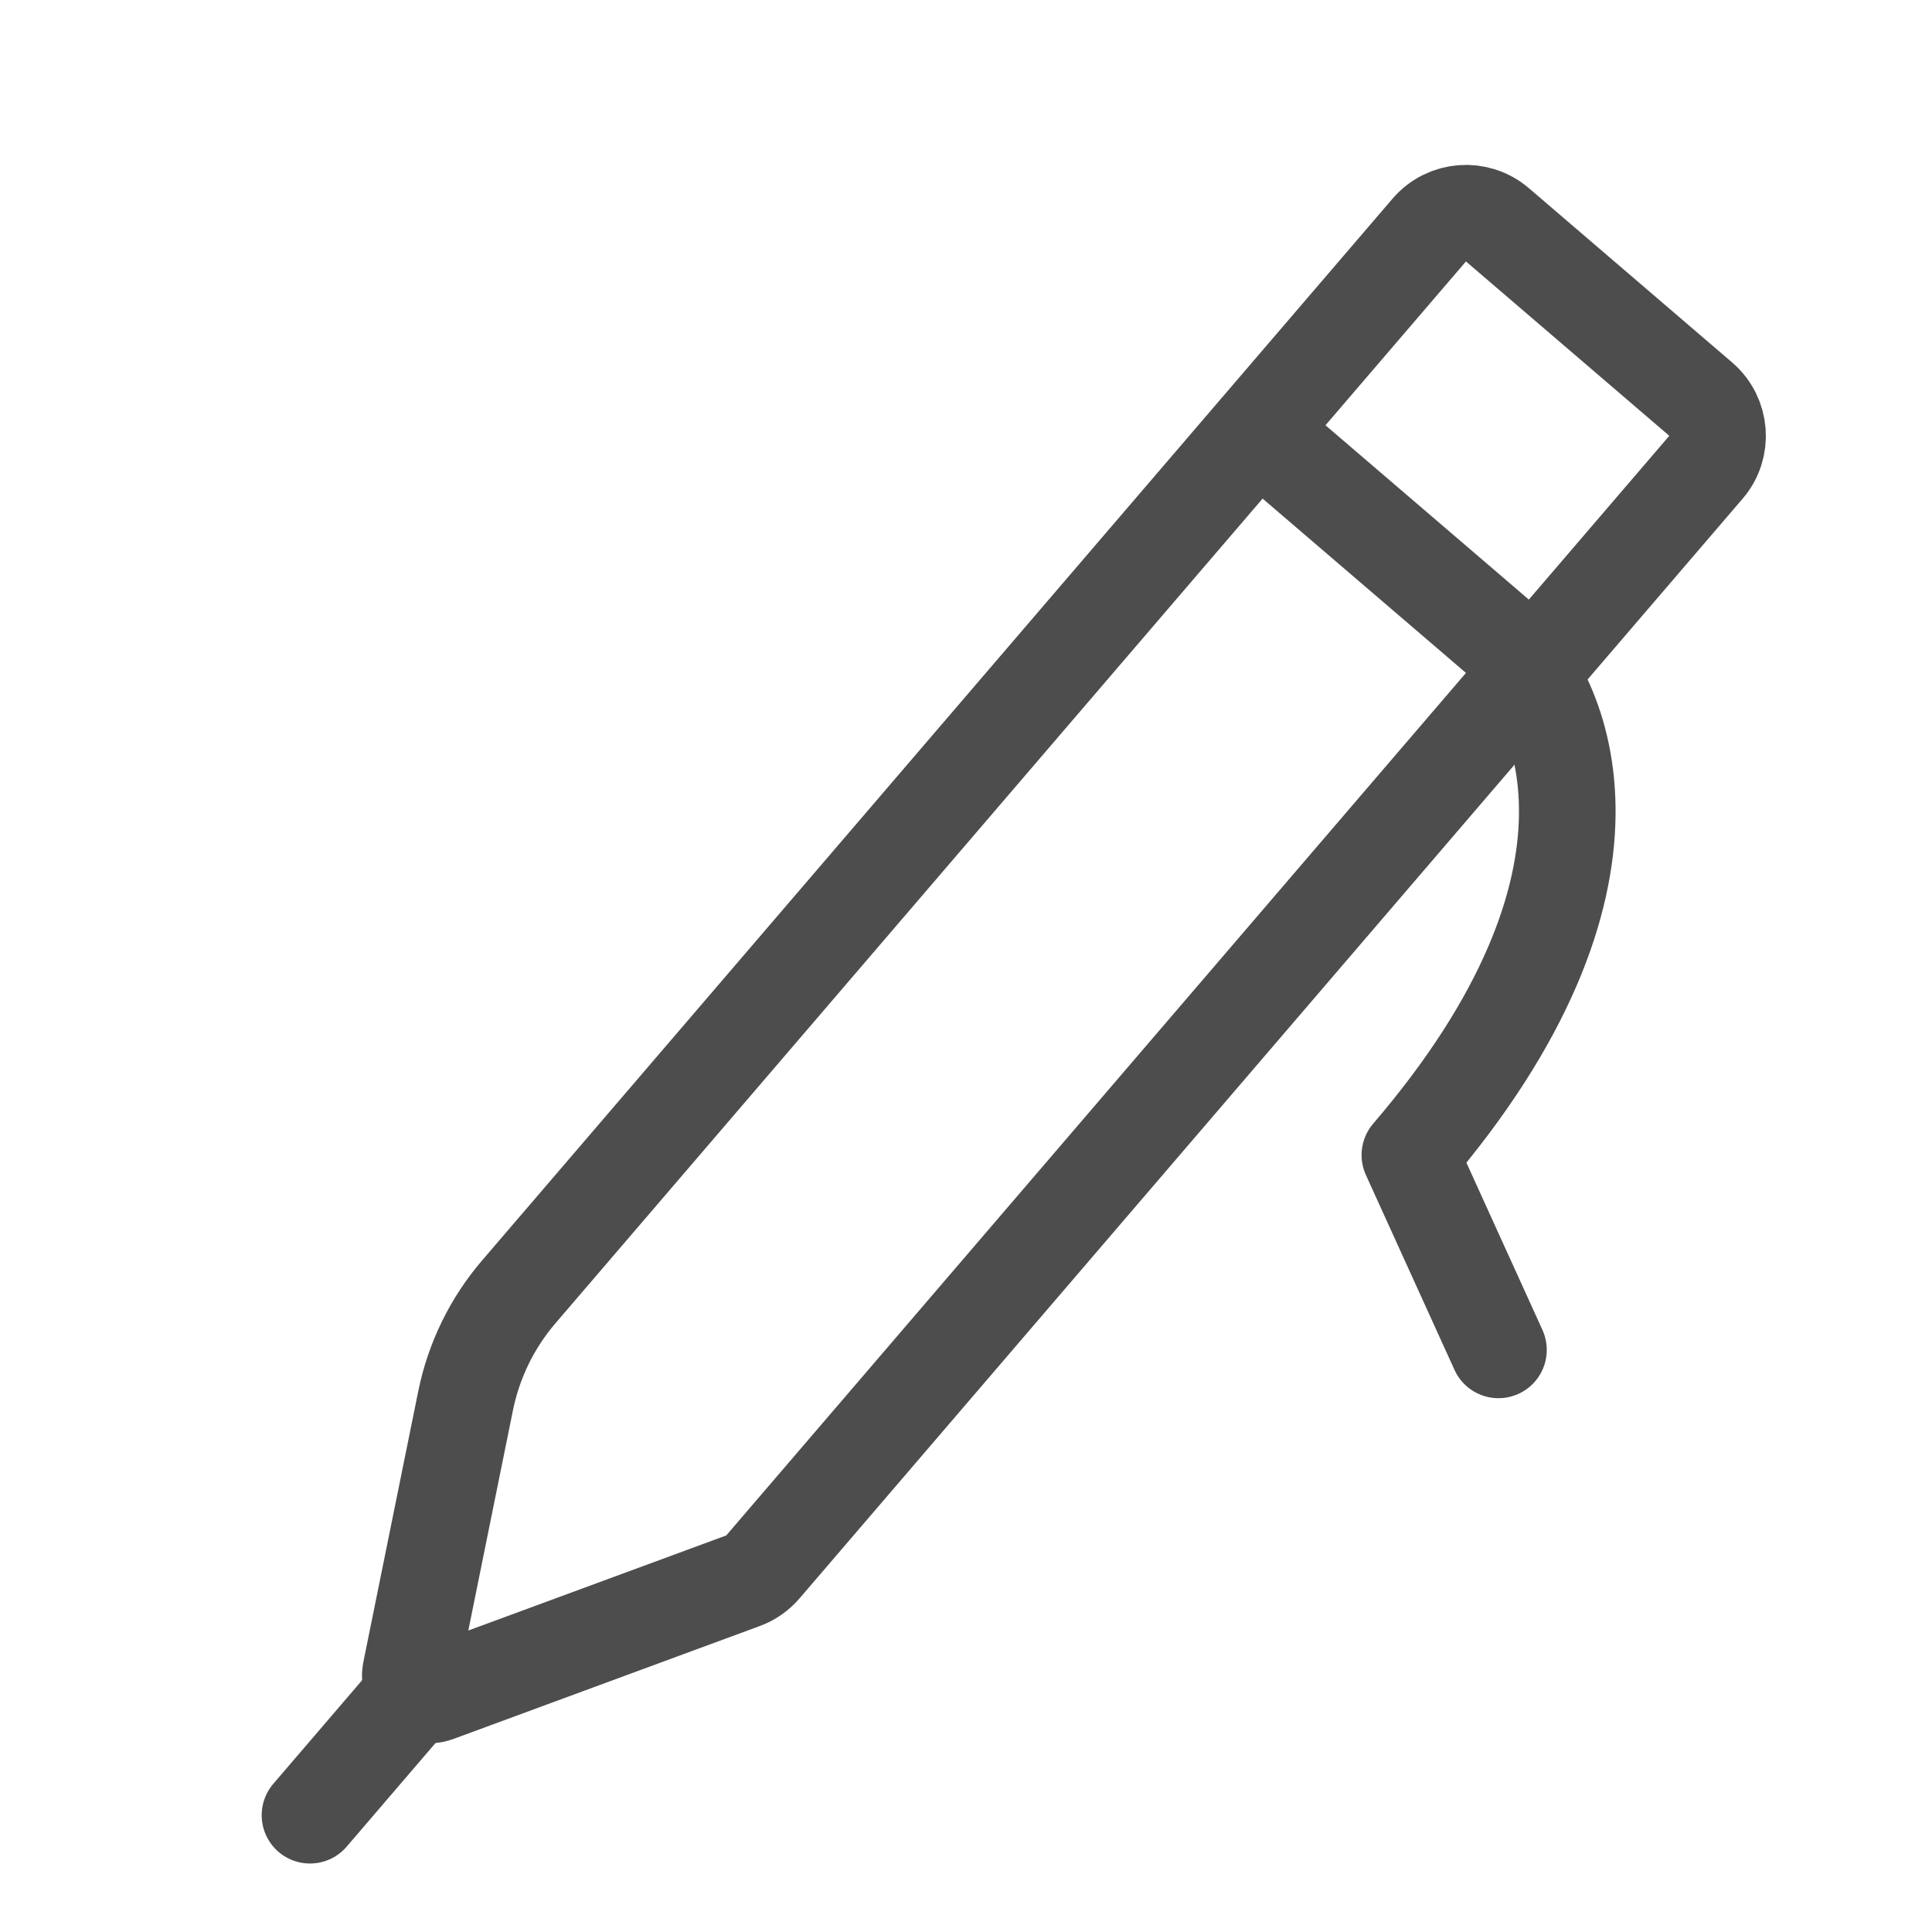 <svg width="20" height="20" viewBox="0 0 20 20" fill="none" xmlns="http://www.w3.org/2000/svg">
<g clip-path="url(#clip0_1772_14065)">
<path d="M14.796 2.381C14.976 2.172 15.291 2.148 15.501 2.327L17.606 4.132C17.815 4.312 17.84 4.628 17.66 4.837L7.898 16.22C7.842 16.285 7.771 16.335 7.691 16.364L4.517 17.534C4.37 17.588 4.22 17.46 4.251 17.307L4.82 14.5C4.905 14.082 5.095 13.693 5.373 13.37L14.796 2.381Z" stroke="#4D4D4D"/>
<path d="M13.361 4.752L15.497 6.583C16.209 7.194 17.025 9.123 14.595 11.957L15.512 13.974" stroke="#4D4D4D" stroke-linecap="round" stroke-linejoin="round"/>
<path d="M4.424 17.374L3.209 18.791" stroke="#4D4D4D" stroke-linecap="round" stroke-linejoin="round"/>
</g>
<defs>
<clipPath id="clip0_1772_14065">
<rect width="20" height="20" fill="white"/>
</clipPath>
</defs>
</svg>
